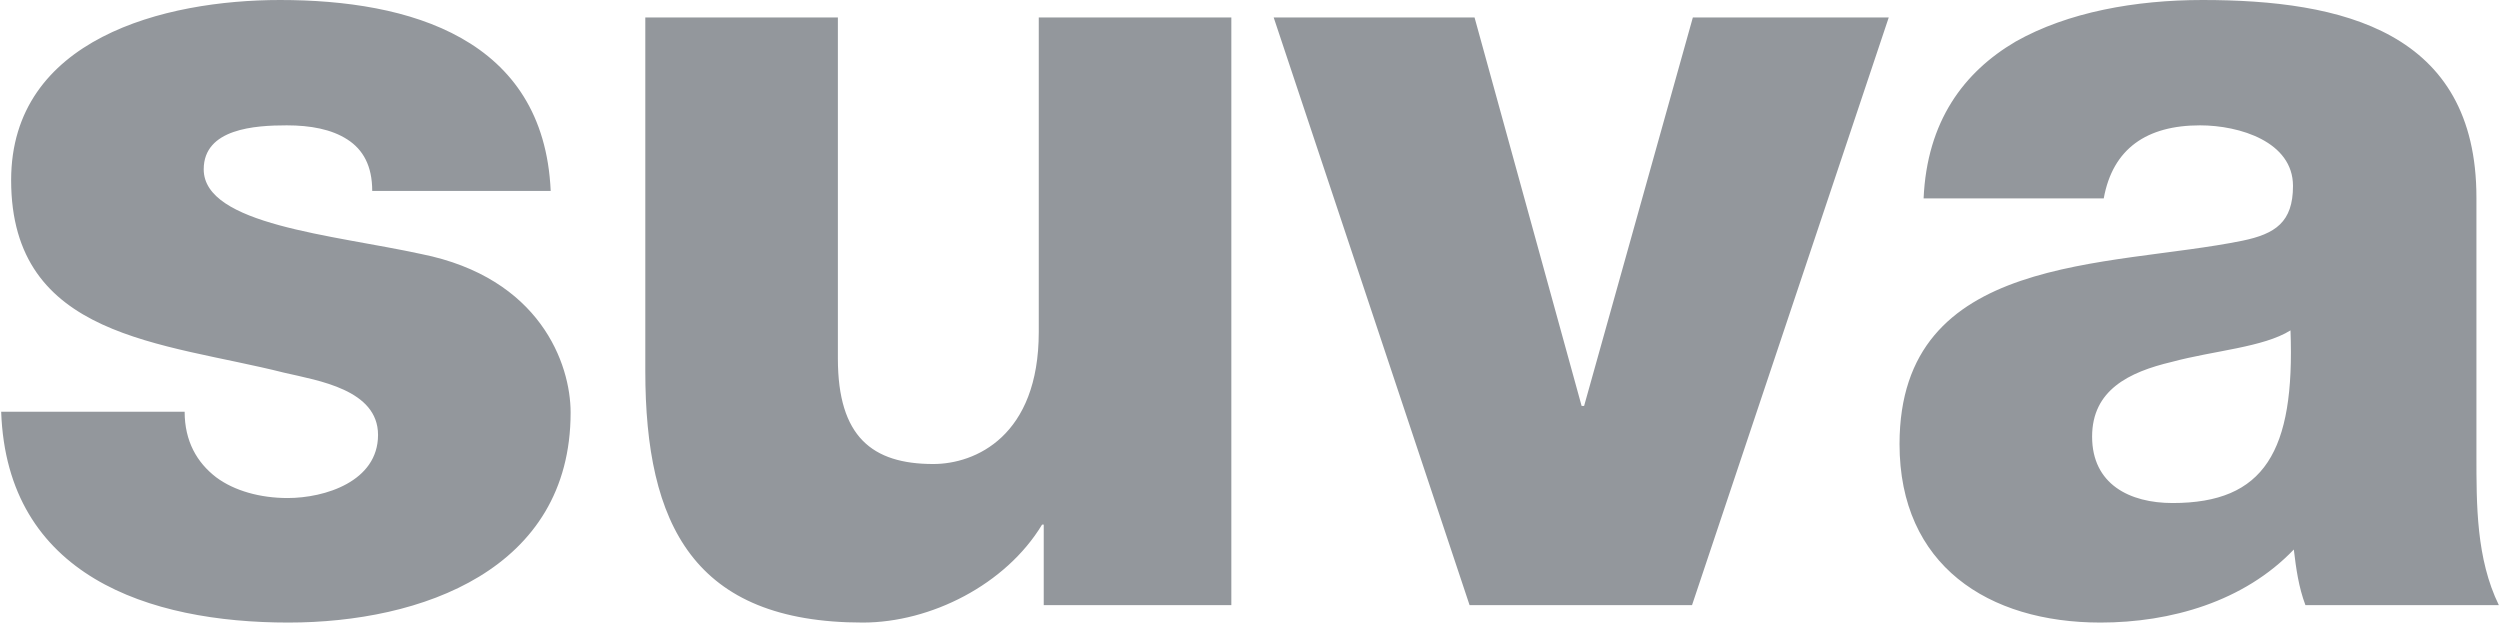 <?xml version="1.0" encoding="UTF-8" standalone="no"?>
<!-- Created with Inkscape (http://www.inkscape.org/) by Marsupilami -->
<svg
   xmlns:svg="http://www.w3.org/2000/svg"
   xmlns="http://www.w3.org/2000/svg"
   version="1.0"
   width="1024"
   height="255"
   viewBox="0 0 94.031 23.438"
   id="svg2625">
  <defs
     id="defs2627" />
  <g
     transform="translate(-327.984,-520.643)"
     id="layer1">
    <path
       d="M 338.484,520.643 C 334.134,520.643 328.359,522.093 328.359,527.425 C 328.359,533.396 334.077,533.522 338.641,534.675 C 339.919,534.972 342.172,535.312 342.172,537.018 C 342.172,538.767 340.173,539.393 338.766,539.393 C 337.743,539.393 336.761,539.123 336.078,538.612 C 335.354,538.057 334.891,537.253 334.891,536.143 L 327.984,536.143 C 328.198,542.328 333.551,544.081 338.797,544.081 C 343.787,544.081 349.422,542.102 349.422,536.175 C 349.422,534.34 348.274,531.101 343.797,530.206 C 340.471,529.481 335.609,529.108 335.609,527.018 C 335.609,525.483 337.541,525.362 338.734,525.362 C 339.629,525.362 340.419,525.508 341.016,525.893 C 341.613,526.276 341.953,526.892 341.953,527.831 L 348.672,527.831 C 348.416,522.072 343.347,520.643 338.484,520.643 z M 410.859,520.643 C 408.343,520.643 405.791,521.097 403.828,522.206 C 401.867,523.357 400.488,525.211 400.359,528.112 L 407.141,528.112 C 407.481,526.235 408.762,525.362 410.766,525.362 C 412.258,525.362 414.266,525.981 414.266,527.643 C 414.266,529.01 413.596,529.45 412.359,529.706 C 407.327,530.73 399.453,530.153 399.453,537.362 C 399.453,541.926 402.794,544.081 407.016,544.081 C 409.661,544.081 412.421,543.293 414.297,541.331 C 414.383,542.056 414.478,542.742 414.734,543.425 L 422.016,543.425 C 421.163,541.676 421.172,539.646 421.172,537.768 L 421.172,528.081 C 421.172,521.811 416.104,520.643 410.859,520.643 z M 352.234,521.3 L 352.234,534.612 C 352.234,540.413 354.067,544.081 360.422,544.081 C 362.981,544.081 365.807,542.653 367.172,540.393 L 367.234,540.393 L 367.234,543.425 L 374.297,543.425 L 374.297,521.3 L 367.047,521.3 L 367.047,533.143 C 367.047,537.067 364.656,538.112 363.078,538.112 C 360.776,538.112 359.484,537.086 359.484,534.143 L 359.484,521.3 L 352.234,521.3 z M 375.891,521.3 L 383.266,543.425 L 391.641,543.425 L 399.047,521.3 L 391.672,521.3 L 387.578,535.925 L 387.484,535.925 L 383.453,521.3 L 375.891,521.3 z M 414.172,533.081 C 414.343,537.645 413.189,539.581 409.734,539.581 C 408.113,539.581 406.703,538.872 406.703,537.081 C 406.703,535.332 408.082,534.652 409.703,534.268 C 411.281,533.842 413.148,533.721 414.172,533.081 z"
       id="path2524"
       style="fill:#93979c;fill-opacity:1;fill-rule:nonzero;stroke:none" />
  </g>
</svg>
